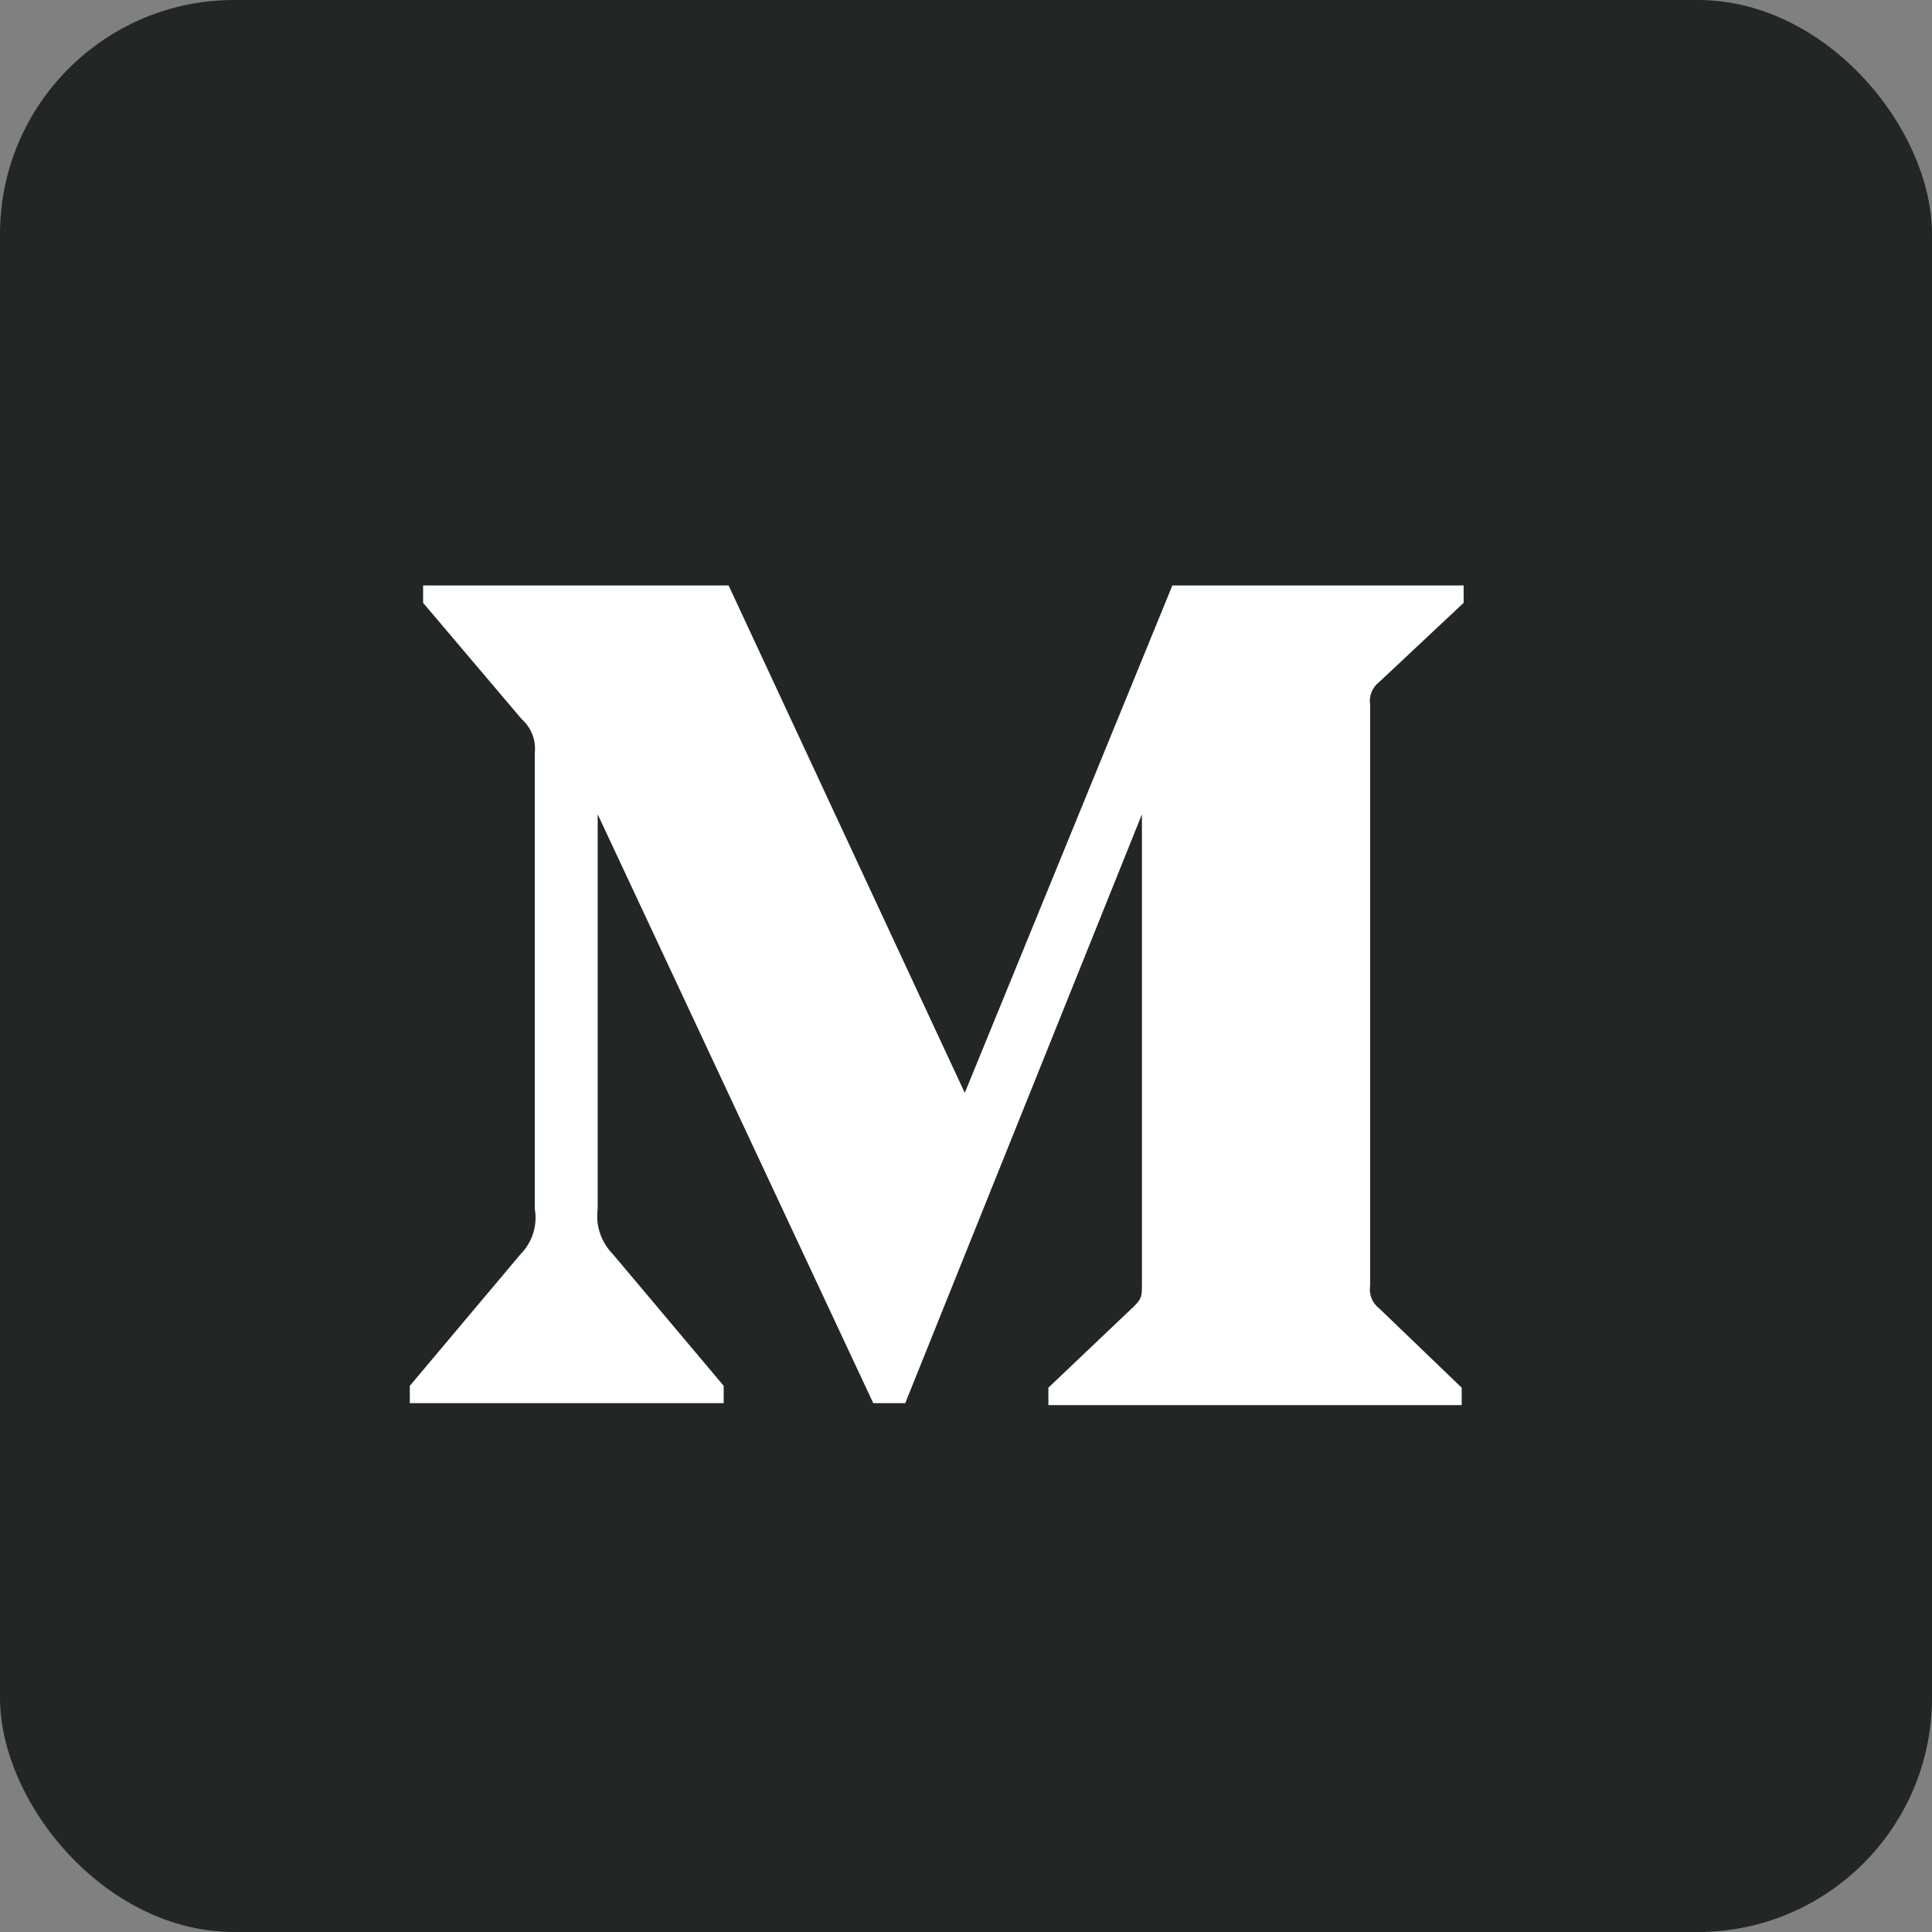 <svg width="33" height="33" viewBox="0 0 33 33" fill="none" xmlns="http://www.w3.org/2000/svg">
<rect x="0" y="0" width="33" height="33" fill="#808080" stroke="none"/>
<rect width="33" height="33" rx="4" fill="#222725"/>
<path d="M9.135 12.856C9.146 12.749 9.131 12.642 9.092 12.542C9.052 12.442 8.989 12.352 8.908 12.28L7.227 10.297V10H12.445L16.479 18.667L20.025 10H25V10.297L23.563 11.645C23.502 11.691 23.455 11.752 23.427 11.821C23.399 11.891 23.391 11.967 23.403 12.04V21.958C23.391 22.032 23.399 22.107 23.427 22.177C23.455 22.247 23.502 22.308 23.563 22.353L24.967 23.703V24H17.907V23.703L19.361 22.321C19.505 22.181 19.505 22.14 19.505 21.926V13.909L15.462 23.967H14.916L10.209 13.909V20.651C10.171 20.933 10.267 21.219 10.47 21.424L12.361 23.671V23.967H7V23.671L8.89 21.424C8.99 21.323 9.064 21.2 9.107 21.066C9.149 20.931 9.159 20.789 9.135 20.651V12.856Z" fill="white"/>
</svg>

